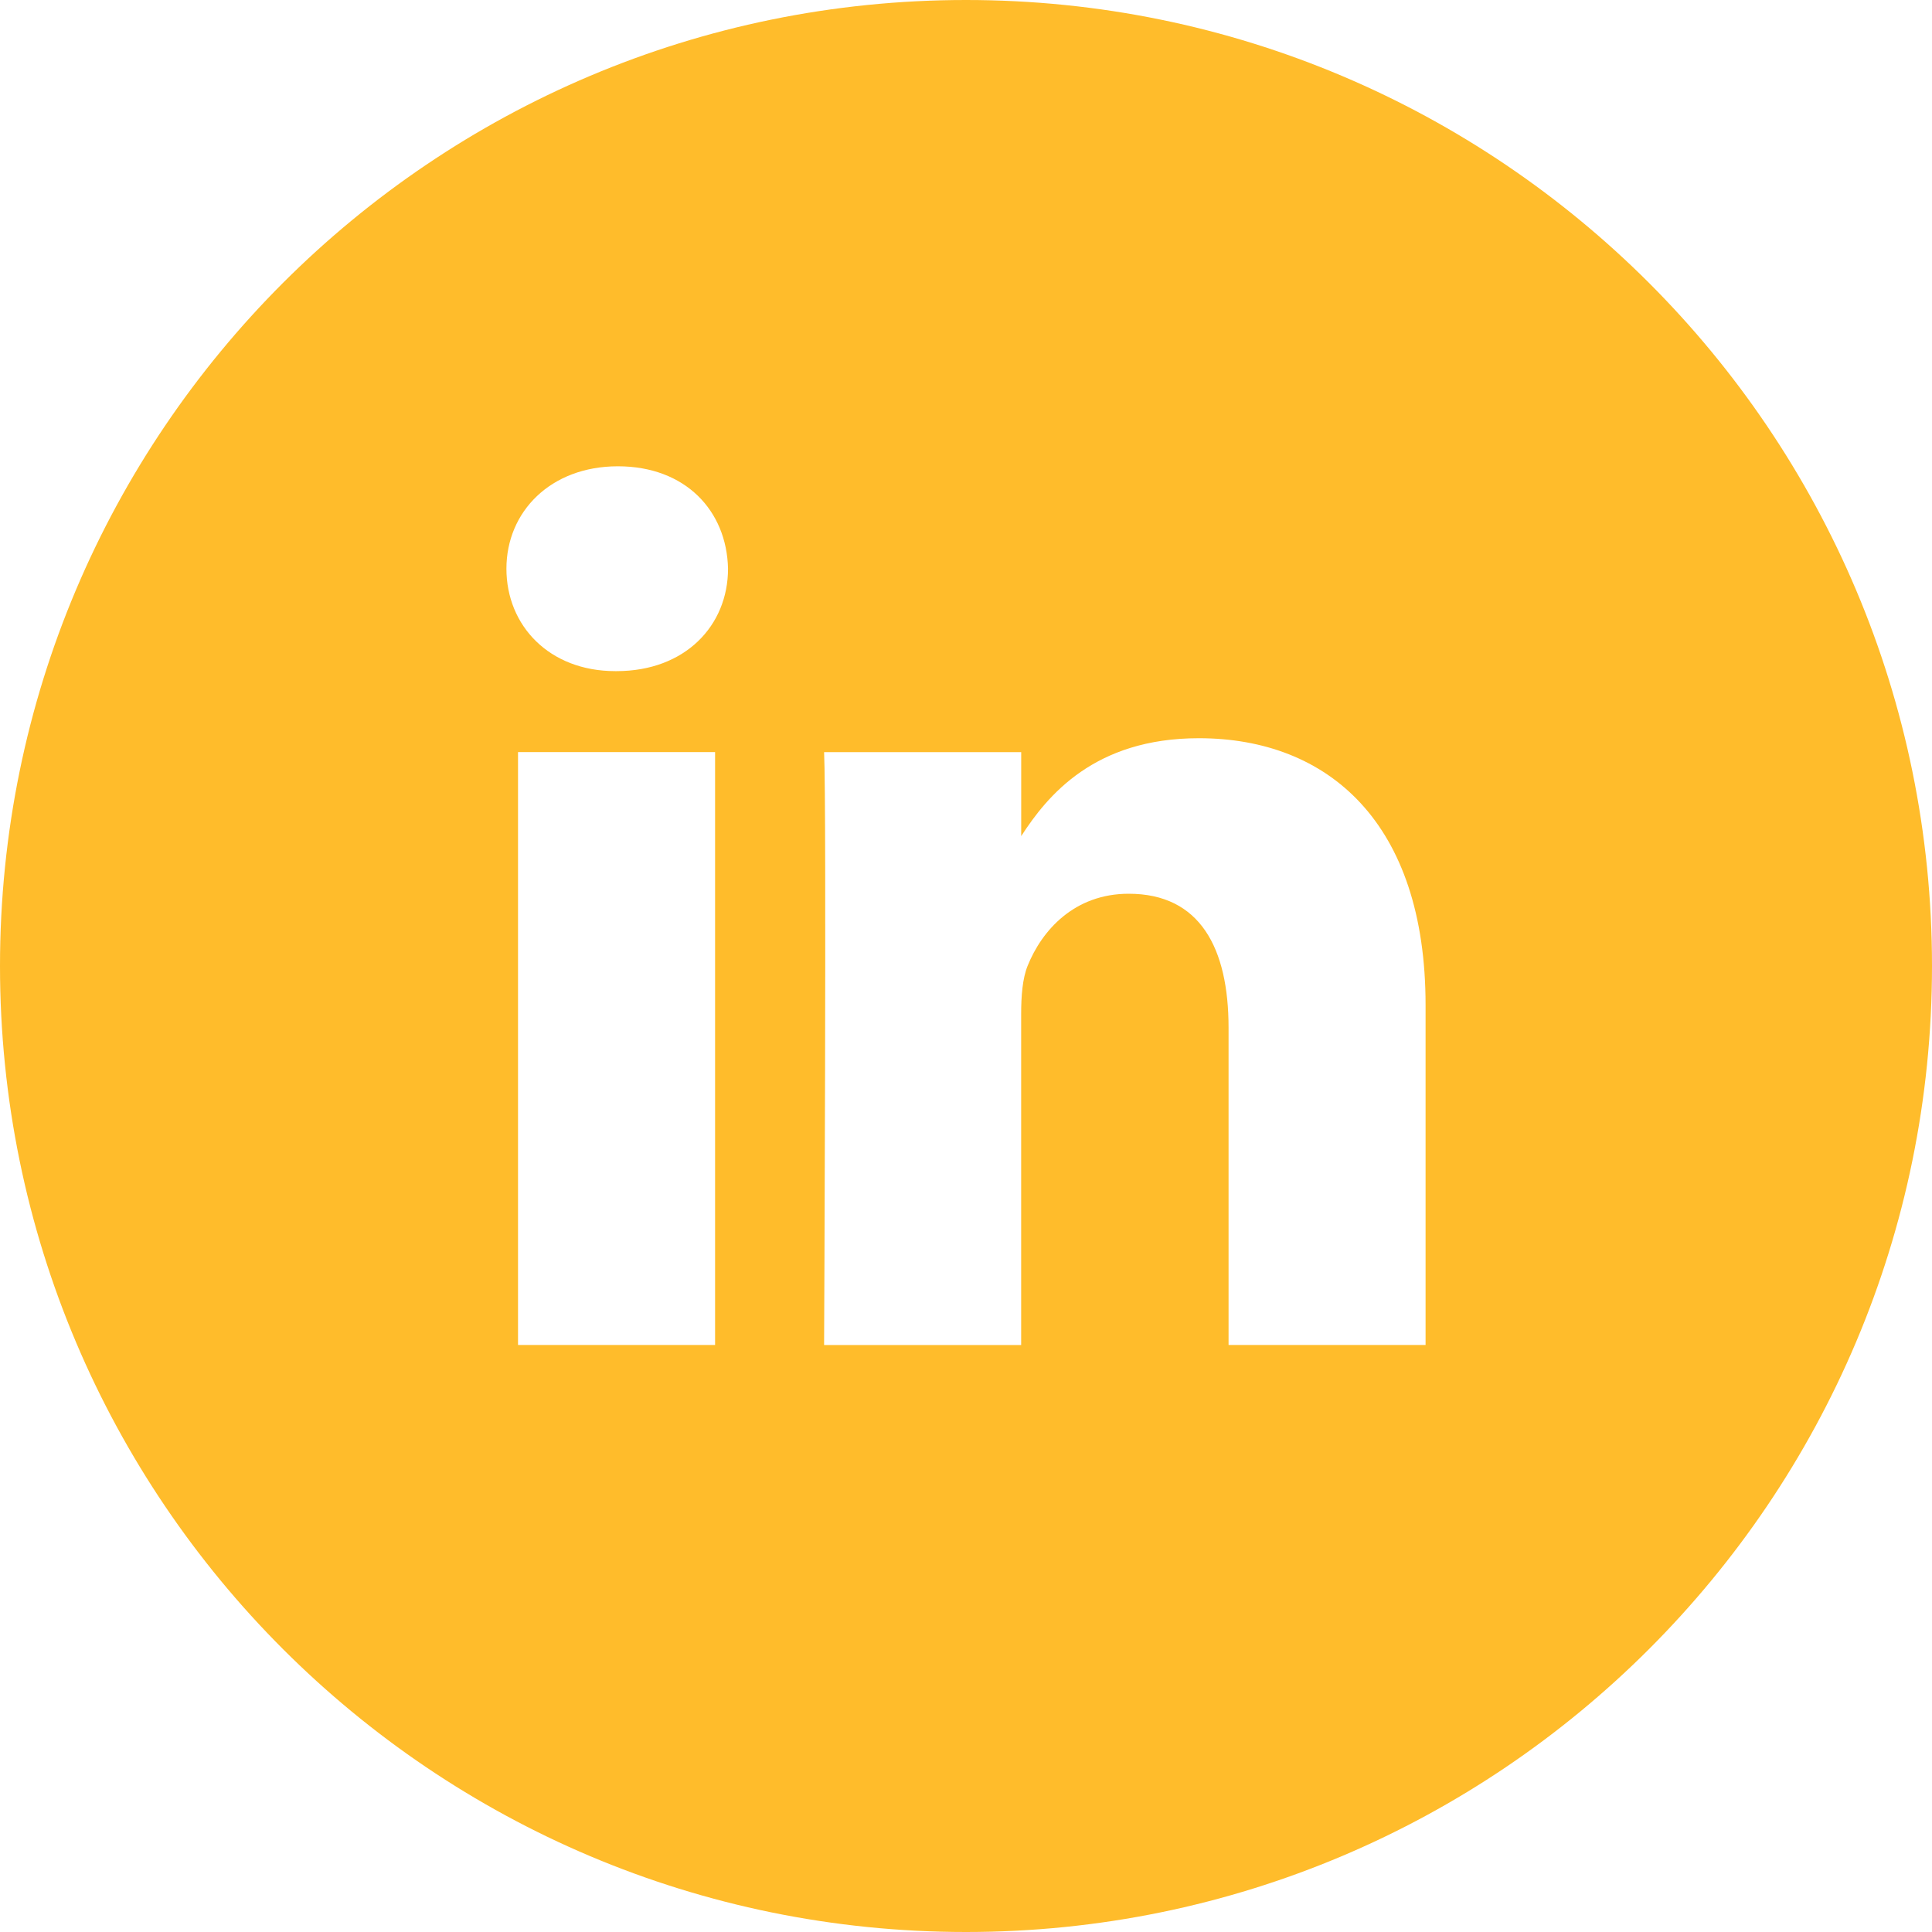<?xml version="1.0" encoding="UTF-8"?> <svg xmlns="http://www.w3.org/2000/svg" width="40" height="40" viewBox="0 0 40 40" fill="none"><g clip-path="url(#clip0_128_2692)"><path d="M20 0C8.955 0 0 8.954 0 20C0 31.046 8.955 40 20 40C31.045 40 40 31.045 40 20C40 8.955 31.045 0 20 0ZM14.805 27.846H10.725V15.571H14.805V27.846ZM12.765 13.895H12.739C11.369 13.895 10.485 12.951 10.485 11.774C10.485 10.596 11.398 9.654 12.793 9.654C14.188 9.654 15.047 10.57 15.073 11.774C15.073 12.952 14.186 13.895 12.765 13.895ZM29.517 27.846H25.436V21.278C25.436 19.629 24.846 18.504 23.369 18.504C22.243 18.504 21.571 19.262 21.276 19.996C21.169 20.259 21.142 20.625 21.142 20.991V27.847H17.062C17.062 27.847 17.116 16.724 17.062 15.572H21.143V17.311C21.684 16.474 22.654 15.284 24.82 15.284C27.504 15.284 29.515 17.038 29.515 20.808V27.847L29.517 27.846Z" fill="#FFBC2B"></path></g><defs><clipPath id="clip0_128_2692"><rect width="40" height="40" fill="white"></rect></clipPath></defs></svg> 